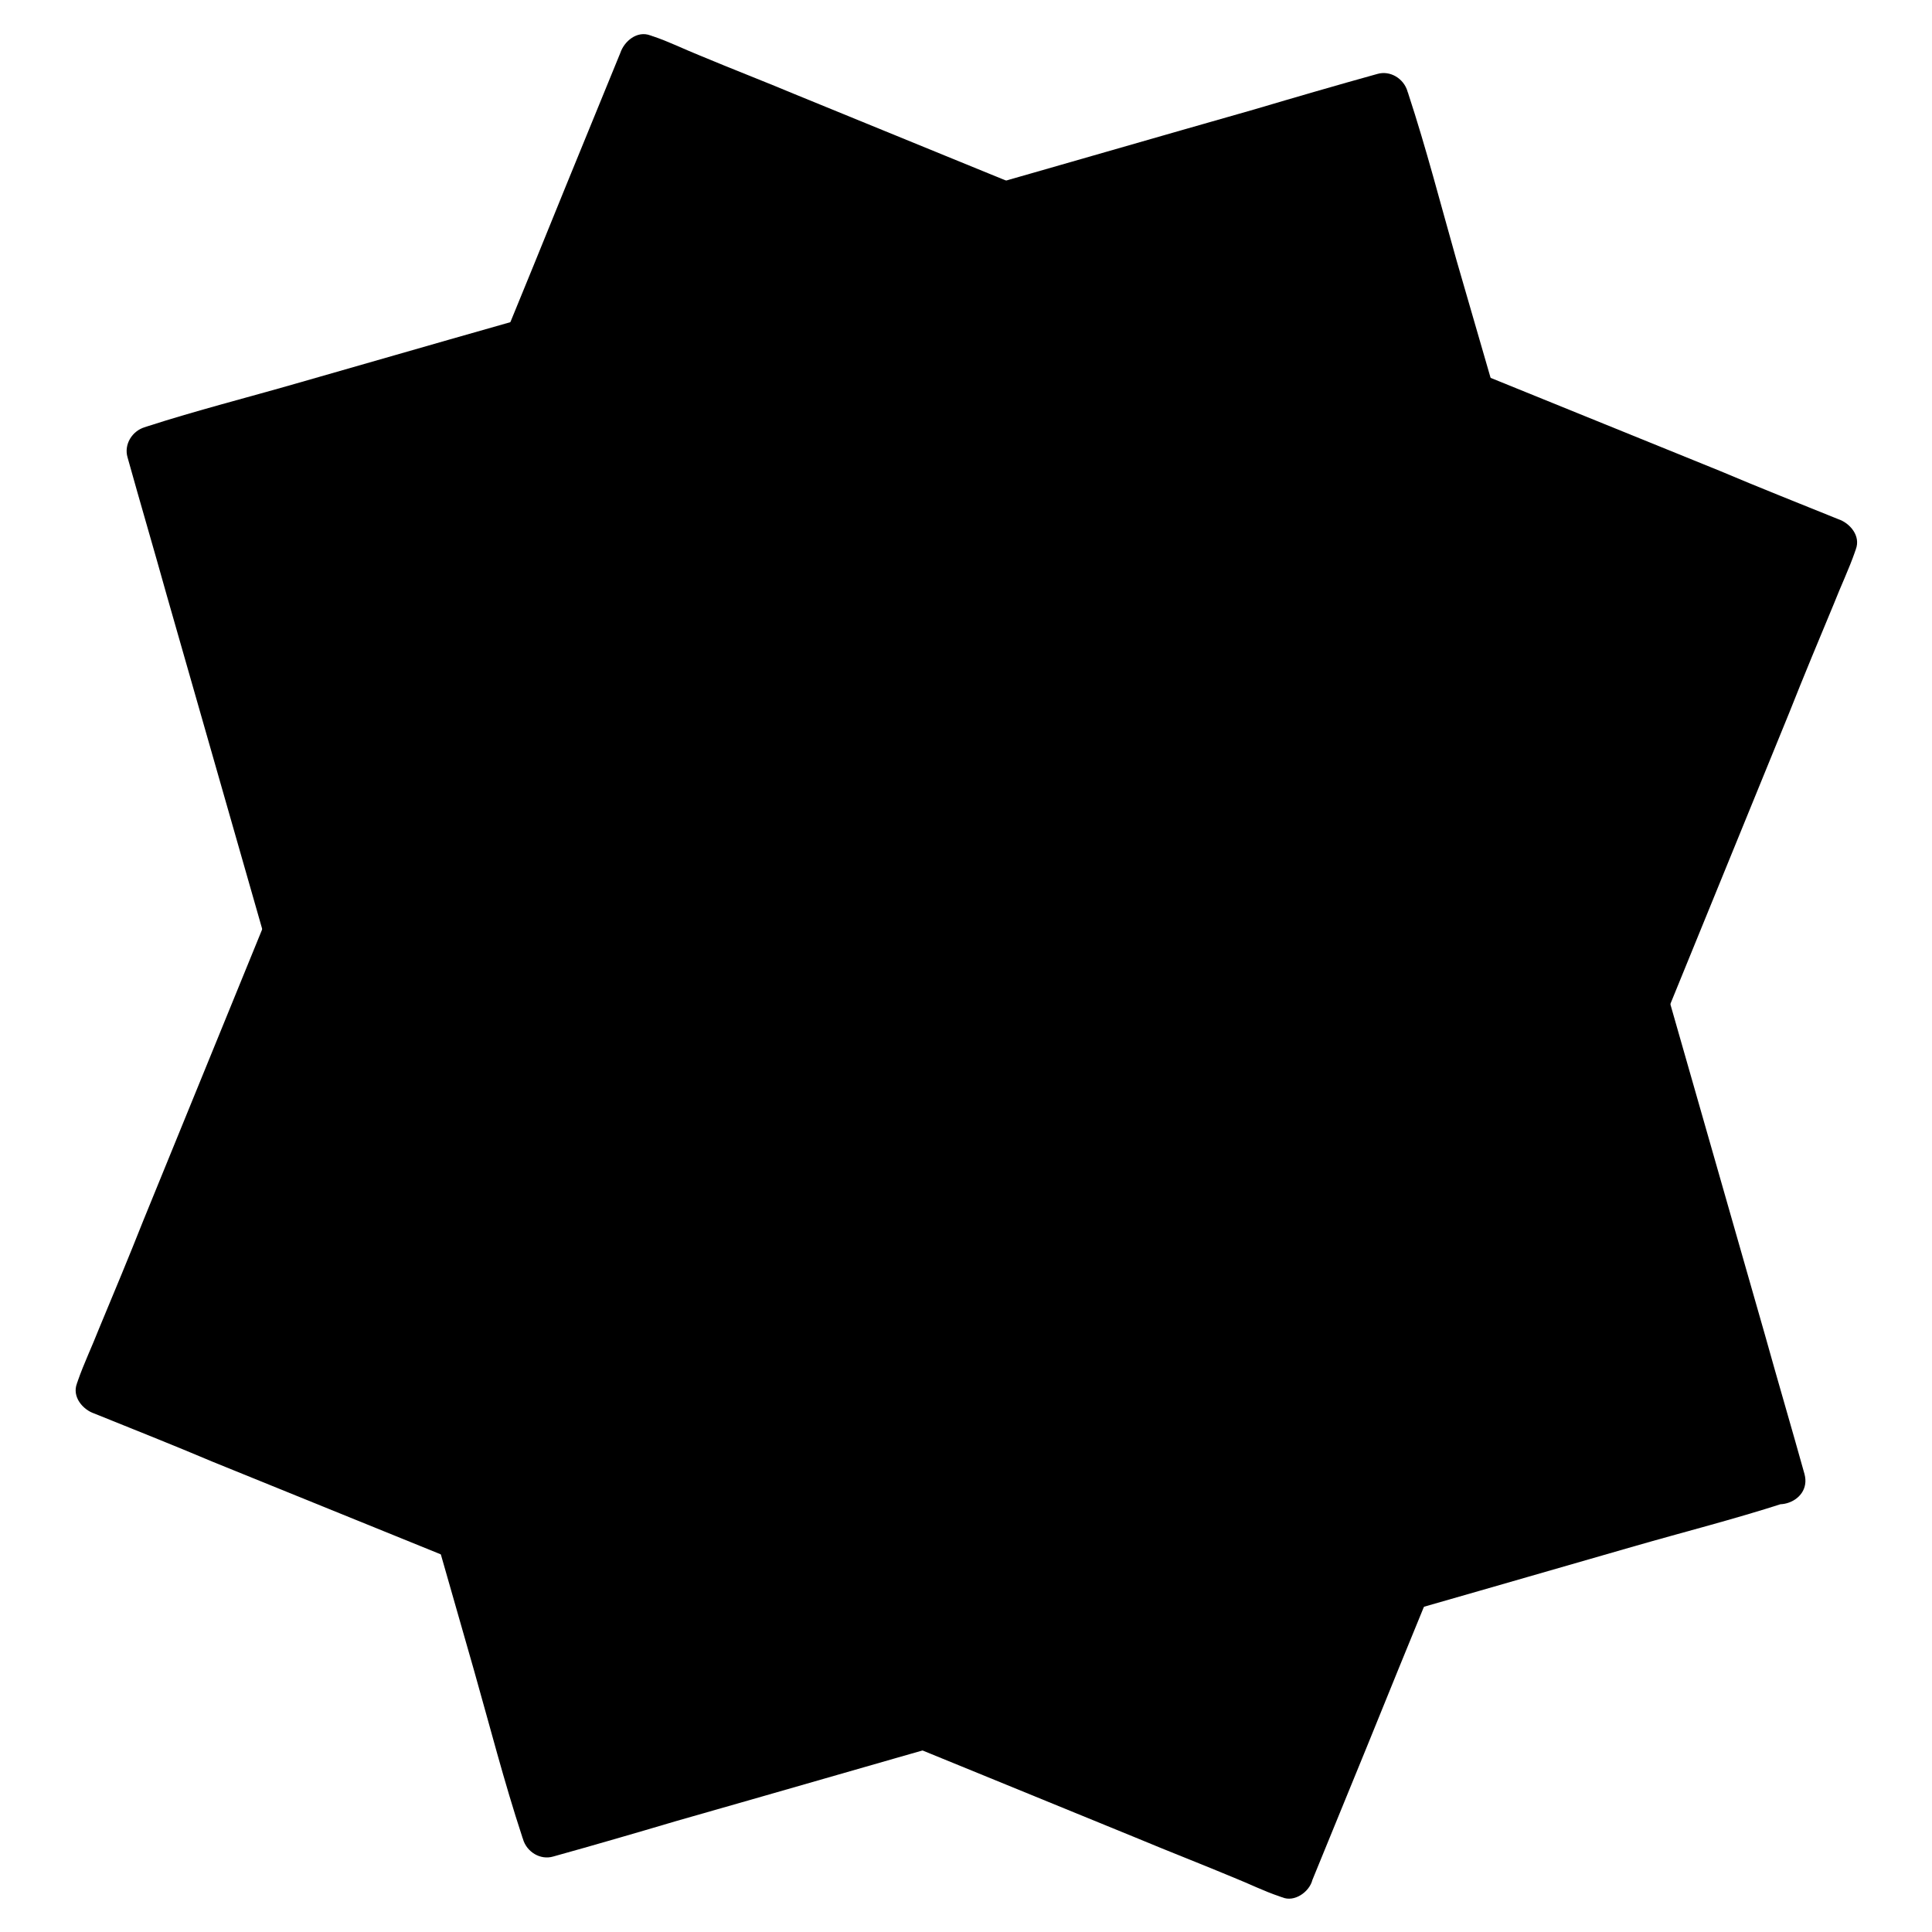 <?xml version="1.0" encoding="utf-8"?>
<!-- Svg Vector Icons : http://www.onlinewebfonts.com/icon -->
<!DOCTYPE svg PUBLIC "-//W3C//DTD SVG 1.1//EN" "http://www.w3.org/Graphics/SVG/1.1/DTD/svg11.dtd">
<svg version="1.1" xmlns="http://www.w3.org/2000/svg" xmlns:xlink="http://www.w3.org/1999/xlink" x="0px" y="0px" viewBox="0 0 256 256" enable-background="new 0 0 256 256" xml:space="preserve">
<g> <path fill="#000000" d="M20,59.8L183.4,13l52.5,183.2L72.5,243L20,59.8z"/> <path fill="#000000" d="M235,193c-5.4,1.5-10.9,3.1-16.3,4.7c-13,3.7-26.1,7.5-39.1,11.2c-15.7,4.5-31.4,9-47.1,13.5 c-13.6,3.9-27.1,7.8-40.7,11.7c-4.5,1.3-9,2.6-13.5,3.9c-2.1,0.6-4.3,1.1-6.4,1.8l-0.3,0.1c1.4,0.8,2.7,1.5,4,2.3 c-1.7-6.1-3.5-12.2-5.2-18.3l-12.5-43.7c-5-17.6-10.1-35.2-15.1-52.9L29.6,81.4c-1.4-5-2.9-9.9-4.3-14.9c-0.7-2.4-1.2-4.9-2.1-7.2 c0-0.1-0.1-0.2-0.1-0.3c-0.8,1.3-1.5,2.7-2.3,4c5.4-1.5,10.9-3.1,16.3-4.7c13-3.7,26.1-7.5,39.1-11.2c15.7-4.5,31.4-9,47.1-13.5 c13.6-3.9,27.2-7.8,40.7-11.7c4.5-1.3,9-2.6,13.5-3.9c2.1-0.6,4.3-1.1,6.4-1.8l0.3-0.1c-1.3-0.8-2.7-1.5-4-2.3 c1.7,6.1,3.5,12.2,5.2,18.3L198,75.9c5,17.6,10.1,35.2,15.1,52.9l13.1,45.8c2.1,7.4,4,14.8,6.4,22.1c0,0.1,0.1,0.2,0.1,0.3 c1.2,4.1,7.5,2.3,6.4-1.7c-1.7-6.1-3.5-12.2-5.2-18.3l-12.5-43.7c-5-17.6-10.1-35.2-15.1-52.9L193,34.5c-2.1-7.4-4-14.8-6.4-22.1 c0-0.1-0.1-0.2-0.1-0.3c-0.5-1.7-2.3-2.8-4-2.3c-5.4,1.5-10.9,3.1-16.3,4.7c-13,3.7-26.1,7.5-39.1,11.2c-15.7,4.5-31.4,9-47.1,13.5 C66.4,43,52.9,46.9,39.3,50.8c-6.6,1.9-13.3,3.6-19.8,5.7l-0.3,0.1c-1.7,0.5-2.8,2.3-2.3,4c1.7,6.1,3.5,12.2,5.2,18.3l12.5,43.7 c5,17.6,10.1,35.2,15.1,52.9l13.1,45.8c2.1,7.4,4,14.8,6.4,22.1c0,0.1,0.1,0.2,0.1,0.3c0.5,1.7,2.3,2.8,4,2.3 c5.4-1.5,10.9-3.1,16.3-4.7c13-3.7,26.1-7.5,39.1-11.2c15.7-4.5,31.4-9,47.1-13.5c13.6-3.9,27.2-7.8,40.7-11.7 c6.6-1.9,13.3-3.6,19.8-5.7l0.3-0.1C240.8,198.2,239.1,191.8,235,193z"/> <path fill="#000000" d="M39.7,73.8l134.5-38.5l34.5,120.2L74.1,194L39.7,73.8z"/> <path fill="#000000" d="M207.7,152.3c-4.4,1.3-8.9,2.6-13.4,3.8l-32.1,9.2c-12.9,3.7-25.9,7.4-38.8,11.1 c-11.2,3.2-22.4,6.4-33.6,9.6c-3.7,1.1-7.4,2.1-11.1,3.2c-1.7,0.5-3.6,0.9-5.2,1.5c-0.1,0-0.2,0-0.2,0.1c1.3,0.8,2.7,1.5,4,2.3 c-1.2-4-2.3-8-3.4-12c-2.7-9.6-5.5-19.2-8.2-28.7l-10-34.8c-2.9-10-5.7-19.9-8.6-29.9l-2.9-10c-0.4-1.5-0.8-3.2-1.3-4.7 c0-0.1,0-0.1-0.1-0.2c-0.8,1.3-1.5,2.7-2.3,4c4.4-1.3,8.9-2.6,13.4-3.8L86,63.9c12.9-3.7,25.9-7.4,38.8-11.1 c11.2-3.2,22.4-6.4,33.6-9.6c3.7-1.1,7.4-2.1,11.1-3.2c1.7-0.5,3.6-0.9,5.2-1.5c0.1,0,0.2,0,0.2-0.1c-1.3-0.8-2.7-1.5-4-2.3 c1.2,4,2.3,8,3.4,12c2.7,9.6,5.5,19.2,8.2,28.7l10,34.8c2.9,10,5.7,19.9,8.6,29.9c1.4,4.9,2.6,9.8,4.2,14.6c0,0.1,0,0.1,0.1,0.2 c1.2,4.1,7.5,2.3,6.4-1.7c-1.2-4-2.3-8-3.4-12c-2.7-9.6-5.5-19.2-8.2-28.7l-10-34.8c-2.9-10-5.7-19.9-8.6-29.9 c-1.4-4.9-2.6-9.8-4.2-14.6c0-0.1,0-0.1-0.1-0.2c-0.5-1.7-2.3-2.8-4-2.3c-4.4,1.3-8.9,2.6-13.4,3.8l-32.1,9.2 c-12.9,3.7-25.9,7.4-38.8,11.1c-11.2,3.2-22.4,6.4-33.6,9.6c-5.4,1.5-11,2.9-16.4,4.7c-0.1,0-0.2,0-0.2,0.1c-1.7,0.5-2.8,2.3-2.3,4 c1.2,4,2.3,8,3.4,12c2.7,9.6,5.5,19.2,8.2,28.7l10,34.8c2.9,10,5.7,19.9,8.6,29.9c1.4,4.9,2.6,9.8,4.2,14.6c0,0.1,0,0.1,0.1,0.2 c0.5,1.7,2.3,2.8,4,2.3c4.4-1.3,8.9-2.6,13.4-3.8l32.1-9.2c12.9-3.7,25.9-7.4,38.8-11.1c11.2-3.2,22.4-6.4,33.6-9.6 c5.4-1.5,11-2.9,16.4-4.7c0.1,0,0.2,0,0.2-0.1C213.5,157.5,211.8,151.1,207.7,152.3L207.7,152.3z"/> <path fill="#000000" d="M139.1,77.8c-14.9,4.3-21,16-21,16s-11.3-6.7-26.2-2.4c-13.9,4-12.5,27.6-1.6,35.4 c14.3,10.2,27.2,5.9,42.5,18c6.5-18.3,19.7-21.5,26.5-37.8C164.4,94.5,153,73.8,139.1,77.8L139.1,77.8z"/> <path fill="#000000" d="M138.2,74.6c-6.5,1.9-12.6,5.4-17.4,10.3c-2.1,2.1-4.1,4.5-5.5,7.1c1.5-0.4,3-0.8,4.5-1.2 c-5.1-3-11.7-4.3-17.6-4.3c-4.8,0-10.4,0.6-14.7,3c-3,1.7-5.3,4.4-6.8,7.5c-3.1,6.6-2.8,14.7-0.2,21.5c1.3,3.4,3.2,6.7,6,9.2 c3.6,3.4,8.3,5.6,12.9,7.3c5,1.8,10.3,2.8,15.4,4.3c5.7,1.6,11,4,15.6,7.7c2,1.6,4.6,1.1,5.5-1.4c2.3-6.3,6-11.6,10.6-16.4 c4.3-4.6,8.9-8.9,12.3-14.3c3.5-5.4,5.6-11.3,4.8-17.8c-0.8-6.2-3.3-12-7.5-16.7C151.6,75.5,144.9,72.8,138.2,74.6 c-4.1,1.1-2.3,7.5,1.7,6.4c2.2-0.6,3.9-0.6,6.3,0.3c0.5,0.2,1.6,0.8,2.5,1.4c0.7,0.5,1.7,1.4,2.5,2.2c3.2,3.4,5.5,8.6,5.9,13 c0.3,2.6,0.2,4.6-0.6,7c-0.9,2.8-2.5,5.4-4.1,7.8c-3.1,4.6-7.3,8.4-11.1,12.4c-5.1,5.5-9.1,11.6-11.7,18.7c1.8-0.5,3.7-1,5.5-1.4 c-4.2-3.3-8.8-6-13.8-7.8c-4.1-1.6-8.4-2.5-12.7-3.6c-4.3-1.1-8.6-2.4-12.5-4.6c-1.1-0.6-2.1-1.2-3.1-1.9c-1-0.7-1.1-0.7-1.8-1.4 c-1.2-1.2-1.8-1.8-2.6-3.1c-1.7-2.7-2.6-5.1-3.2-8.4c-0.4-2.4-0.4-6,0.1-8.4c0.6-2.8,1.6-4.9,3.5-6.7c0.7-0.6,0.4-0.4,1.2-1 c0.3-0.2,0.7-0.4,1-0.6c0.6-0.3,0.1-0.1,0.6-0.3c2.2-0.8,4.6-1.3,7-1.5c4.4-0.4,8.7,0,12.9,1.3c0.8,0.2,1.6,0.5,2.3,0.8 c0.1,0.1,1,0.4,0.6,0.2c-0.4-0.2,0.4,0.2,0.5,0.2c0.5,0.2,0.9,0.4,1.4,0.7c1.5,0.9,3.7,0.4,4.5-1.2c0.3-0.6,0.7-1.2,1.1-1.8 c0.2-0.3,0.4-0.6,0.6-0.9c0.1-0.2,0.3-0.4,0.4-0.6c-0.3,0.4-0.2,0.2,0,0c0.7-0.8,1.3-1.6,2.1-2.4c4-4.2,9.1-7.2,14.7-8.9 C144,79.8,142.3,73.4,138.2,74.6L138.2,74.6z"/> <path fill="#000000" d="M13.3,184.2L85.2,7.7l157.4,64.1l-71.9,176.5L13.3,184.2z"/> <path fill="#000000" d="M171.6,245.1c-5.2-2.1-10.5-4.2-15.7-6.4c-12.6-5.1-25.1-10.2-37.7-15.3c-15.1-6.2-30.3-12.3-45.4-18.5 c-13.1-5.3-26.2-10.7-39.2-16c-4.3-1.8-8.7-3.5-13-5.3c-2-0.8-4-1.8-6.1-2.5c-0.1,0-0.2-0.1-0.3-0.1c0.8,1.3,1.5,2.7,2.3,4 c2.4-5.9,4.8-11.7,7.2-17.6c5.7-14.1,11.5-28.1,17.2-42.1c6.9-17,13.8-34,20.8-50.9l18-44.1c1.9-4.8,3.9-9.6,5.9-14.4 c0.9-2.3,2-4.6,2.8-6.9c0-0.1,0.1-0.2,0.1-0.3c-1.3,0.8-2.7,1.5-4,2.3c5.2,2.1,10.5,4.2,15.7,6.4c12.6,5.1,25.1,10.2,37.7,15.3 c15.1,6.2,30.3,12.3,45.4,18.5c13.1,5.3,26.2,10.7,39.2,16c4.3,1.8,8.7,3.5,13,5.3c2,0.8,4,1.8,6.1,2.5c0.1,0,0.2,0.1,0.3,0.1 c-0.8-1.3-1.5-2.7-2.3-4c-2.4,5.9-4.8,11.7-7.2,17.6c-5.7,14.1-11.5,28.1-17.2,42.1c-6.9,17-13.8,34-20.8,50.9l-18,44.1 c-1.9,4.8-3.9,9.6-5.9,14.4c-0.9,2.3-2,4.6-2.8,6.9c0,0.1-0.1,0.2-0.1,0.3c-0.7,1.6,0.7,3.6,2.3,4c1.9,0.5,3.4-0.7,4-2.3 c2.4-5.9,4.8-11.7,7.2-17.6c5.7-14.1,11.5-28.1,17.2-42.1c6.9-17,13.8-34,20.8-50.9l18-44.1c1.9-4.8,3.9-9.6,5.9-14.4 c0.9-2.3,2-4.6,2.8-6.9c0-0.1,0.1-0.2,0.1-0.3c0.7-1.8-0.8-3.5-2.3-4c-5.2-2.1-10.5-4.2-15.7-6.4c-12.6-5.1-25.1-10.2-37.7-15.3 c-15.1-6.2-30.3-12.3-45.4-18.5c-13.1-5.3-26.2-10.7-39.2-16c-4.3-1.8-8.7-3.5-13-5.3c-2-0.8-4-1.8-6.1-2.5c-0.1,0-0.2-0.1-0.3-0.1 c-1.8-0.7-3.5,0.8-4,2.3c-2.4,5.9-4.8,11.7-7.2,17.6c-5.7,14.1-11.5,28.1-17.2,42.1c-6.9,17-13.8,34-20.8,50.9l-18,44.1 c-1.9,4.8-3.9,9.6-5.9,14.4c-0.9,2.3-2,4.6-2.8,6.9c0,0.1-0.1,0.2-0.1,0.3c-0.7,1.8,0.8,3.5,2.3,4c5.2,2.1,10.5,4.2,15.7,6.4 c12.6,5.1,25.1,10.2,37.7,15.3c15.1,6.2,30.3,12.3,45.4,18.5c13.1,5.3,26.2,10.7,39.2,16c4.3,1.8,8.7,3.5,13,5.3 c2,0.8,4,1.8,6.1,2.5c0.1,0,0.2,0.1,0.3,0.1c1.6,0.7,3.6-0.7,4-2.3C174.4,247.3,173.3,245.8,171.6,245.1L171.6,245.1z"/> <path fill="#000000" d="M44.8,146.6L92,30.8l129.5,52.8l-47.2,115.8L44.8,146.6z"/> <path fill="#000000" d="M175.3,196.3c-4.3-1.7-8.6-3.5-12.9-5.2c-10.3-4.2-20.6-8.4-30.9-12.6c-12.5-5.1-24.9-10.2-37.4-15.2 c-10.8-4.4-21.6-8.8-32.4-13.2c-3.6-1.4-7.1-2.9-10.7-4.3c-1.7-0.7-3.3-1.5-5-2c-0.1,0-0.2-0.1-0.2-0.1c0.8,1.3,1.5,2.7,2.3,4 c1.6-3.9,3.1-7.7,4.7-11.5c3.8-9.2,7.5-18.5,11.3-27.7l13.6-33.5l11.7-28.8c1.3-3.2,2.6-6.4,3.9-9.6c0.6-1.5,1.3-3,1.8-4.5l0.1-0.2 c-1.3,0.8-2.7,1.5-4,2.3c4.3,1.7,8.6,3.5,12.9,5.2c10.3,4.2,20.6,8.4,30.9,12.6c12.5,5.1,24.9,10.2,37.4,15.2 c10.8,4.4,21.6,8.8,32.4,13.2c3.6,1.4,7.1,2.9,10.7,4.3c1.7,0.7,3.3,1.5,5,2c0.1,0,0.2,0.1,0.2,0.1c-0.8-1.3-1.5-2.7-2.3-4 c-1.6,3.9-3.1,7.7-4.7,11.5c-3.8,9.2-7.5,18.5-11.3,27.7l-13.6,33.5l-11.7,28.8c-1.3,3.2-2.6,6.4-3.9,9.6c-0.6,1.5-1.3,3-1.8,4.5 l-0.1,0.2c-0.7,1.6,0.7,3.6,2.3,4c1.9,0.5,3.4-0.7,4-2.3c1.6-3.8,3.1-7.7,4.7-11.5c3.8-9.2,7.5-18.5,11.3-27.7l13.6-33.5l11.7-28.8 c1.3-3.2,2.6-6.4,3.9-9.6c0.6-1.5,1.3-3,1.8-4.5l0.1-0.2c0.7-1.8-0.8-3.5-2.3-4c-4.3-1.7-8.6-3.5-12.9-5.2 c-10.3-4.2-20.6-8.4-30.9-12.6c-12.5-5.1-24.9-10.2-37.4-15.2c-10.8-4.4-21.6-8.8-32.4-13.2c-3.6-1.4-7.1-2.9-10.7-4.3 c-1.7-0.7-3.3-1.5-5-2c-0.1,0-0.2-0.1-0.2-0.1c-1.8-0.7-3.5,0.8-4,2.3c-1.6,3.9-3.1,7.7-4.7,11.5c-3.8,9.2-7.5,18.5-11.3,27.7 l-13.6,33.5l-11.7,28.8c-1.3,3.2-2.6,6.4-3.9,9.6c-0.6,1.5-1.3,3-1.8,4.5l-0.1,0.2c-0.7,1.8,0.8,3.5,2.3,4 c4.3,1.7,8.6,3.5,12.9,5.2c10.3,4.2,20.6,8.4,30.9,12.6c12.5,5.1,24.9,10.2,37.4,15.2c10.8,4.4,21.6,8.8,32.4,13.2 c3.6,1.4,7.1,2.9,10.7,4.3c1.7,0.7,3.3,1.5,5,2c0.1,0,0.2,0.1,0.2,0.1c1.6,0.7,3.6-0.7,4-2.3C178.1,198.4,176.9,196.9,175.3,196.3 L175.3,196.3z"/> <path fill="#000000" d="M167.8,95.4c-14.4-5.9-26.3-0.4-26.3-0.4s-4.7-12.2-19.1-18.1c-13.4-5.5-26.9,14-23.1,26.9 c4.9,16.9,17.8,21.5,22.2,40.4c16.4-10.4,28.8-4.7,44.2-13.4C177.3,124.2,181.1,100.8,167.8,95.4L167.8,95.4z"/> <path fill="#000000" d="M168.6,92.2c-8.9-3.6-19.9-4.1-28.9-0.1l4.8,2c-1.8-4.8-5.2-9.1-8.9-12.5c-3.7-3.4-8-6.2-12.7-8 c-4.1-1.6-8.6-1.1-12.5,0.6c-7.7,3.4-13.3,11.8-14.8,20c-1.7,9.2,2.4,17.8,7.7,25.1c2.8,3.8,5.8,7.3,8.4,11.2 c3,4.5,5.2,9.2,6.5,14.5c0.5,2,3.1,3.1,4.8,2c6.6-4.1,13.8-5.9,21.5-7c7.3-1,14.5-2.2,21.2-5.6c10.1-5.1,15.1-17.5,13.5-28.4 C178.2,99.7,174.5,94.7,168.6,92.2c-1.6-0.7-3.6,0.8-4,2.3c-0.5,1.9,0.7,3.4,2.3,4c-0.2-0.1,0.8,0.4,1.1,0.6 c0.2,0.1,0.5,0.3,0.7,0.5c0.5,0.4-0.5-0.5,0.2,0.2c0.9,0.8,1.4,1.3,1.8,2c1.2,1.8,1.7,3.2,2.1,5.6c0,0.1,0.1,0.6,0,0.1 c0,0.3,0.1,0.6,0.1,0.9c0,0.5,0.1,1.1,0.1,1.6c0,0.6,0,1.2-0.1,1.8c0,0.2,0,0.5-0.1,0.7c0,0.2-0.1,0.5-0.1,0.7c0-0.2,0-0.2,0,0 c-0.2,1.2-0.4,2.3-0.8,3.4c-0.3,1.1-0.8,2.3-1.1,3c-1,2.1-2.2,4.1-3.5,5.5c-1.8,1.9-3.4,2.9-6.1,4.1c-5.8,2.8-12.3,3.5-18.6,4.4 c-8.2,1.1-15.9,3.2-23,7.6l4.8,2c-2.1-8.8-6.7-15.9-12.2-22.9c-2.2-2.9-4.5-5.8-6.4-9.1c-1-1.7-1.9-3.6-2.7-5.5 c-0.6-1.7-1.3-3.9-1.5-5.3c-0.5-6.8,2.9-14.3,8.4-18.5c2.5-2,5.4-3.1,8.5-2.8c3.2,0.4,7.4,3,10.2,5.2c1.7,1.3,3.2,2.8,4.6,4.4 c0.3,0.3,0.6,0.6,0.8,1c0.1,0.2,0.3,0.4,0.4,0.5c-0.2-0.3,0,0,0.1,0.1c0.5,0.6,0.9,1.3,1.4,1.9c0.6,1,1.2,2,1.7,3 c0.1,0.3,0.3,0.6,0.4,0.9c0.3,0.6-0.3-0.9-0.2-0.4c0.8,2.1,2.8,2.9,4.8,2c0.4-0.2-1,0.4-0.2,0.1c0.5-0.2,1-0.4,1.5-0.5 c1.6-0.5,3.6-0.9,4.9-1.1c6-0.8,11.9,0.1,17.5,2.3c1.6,0.7,3.6-0.7,4-2.3C171.4,94.4,170.3,92.9,168.6,92.2L168.6,92.2z"/></g>
</svg>